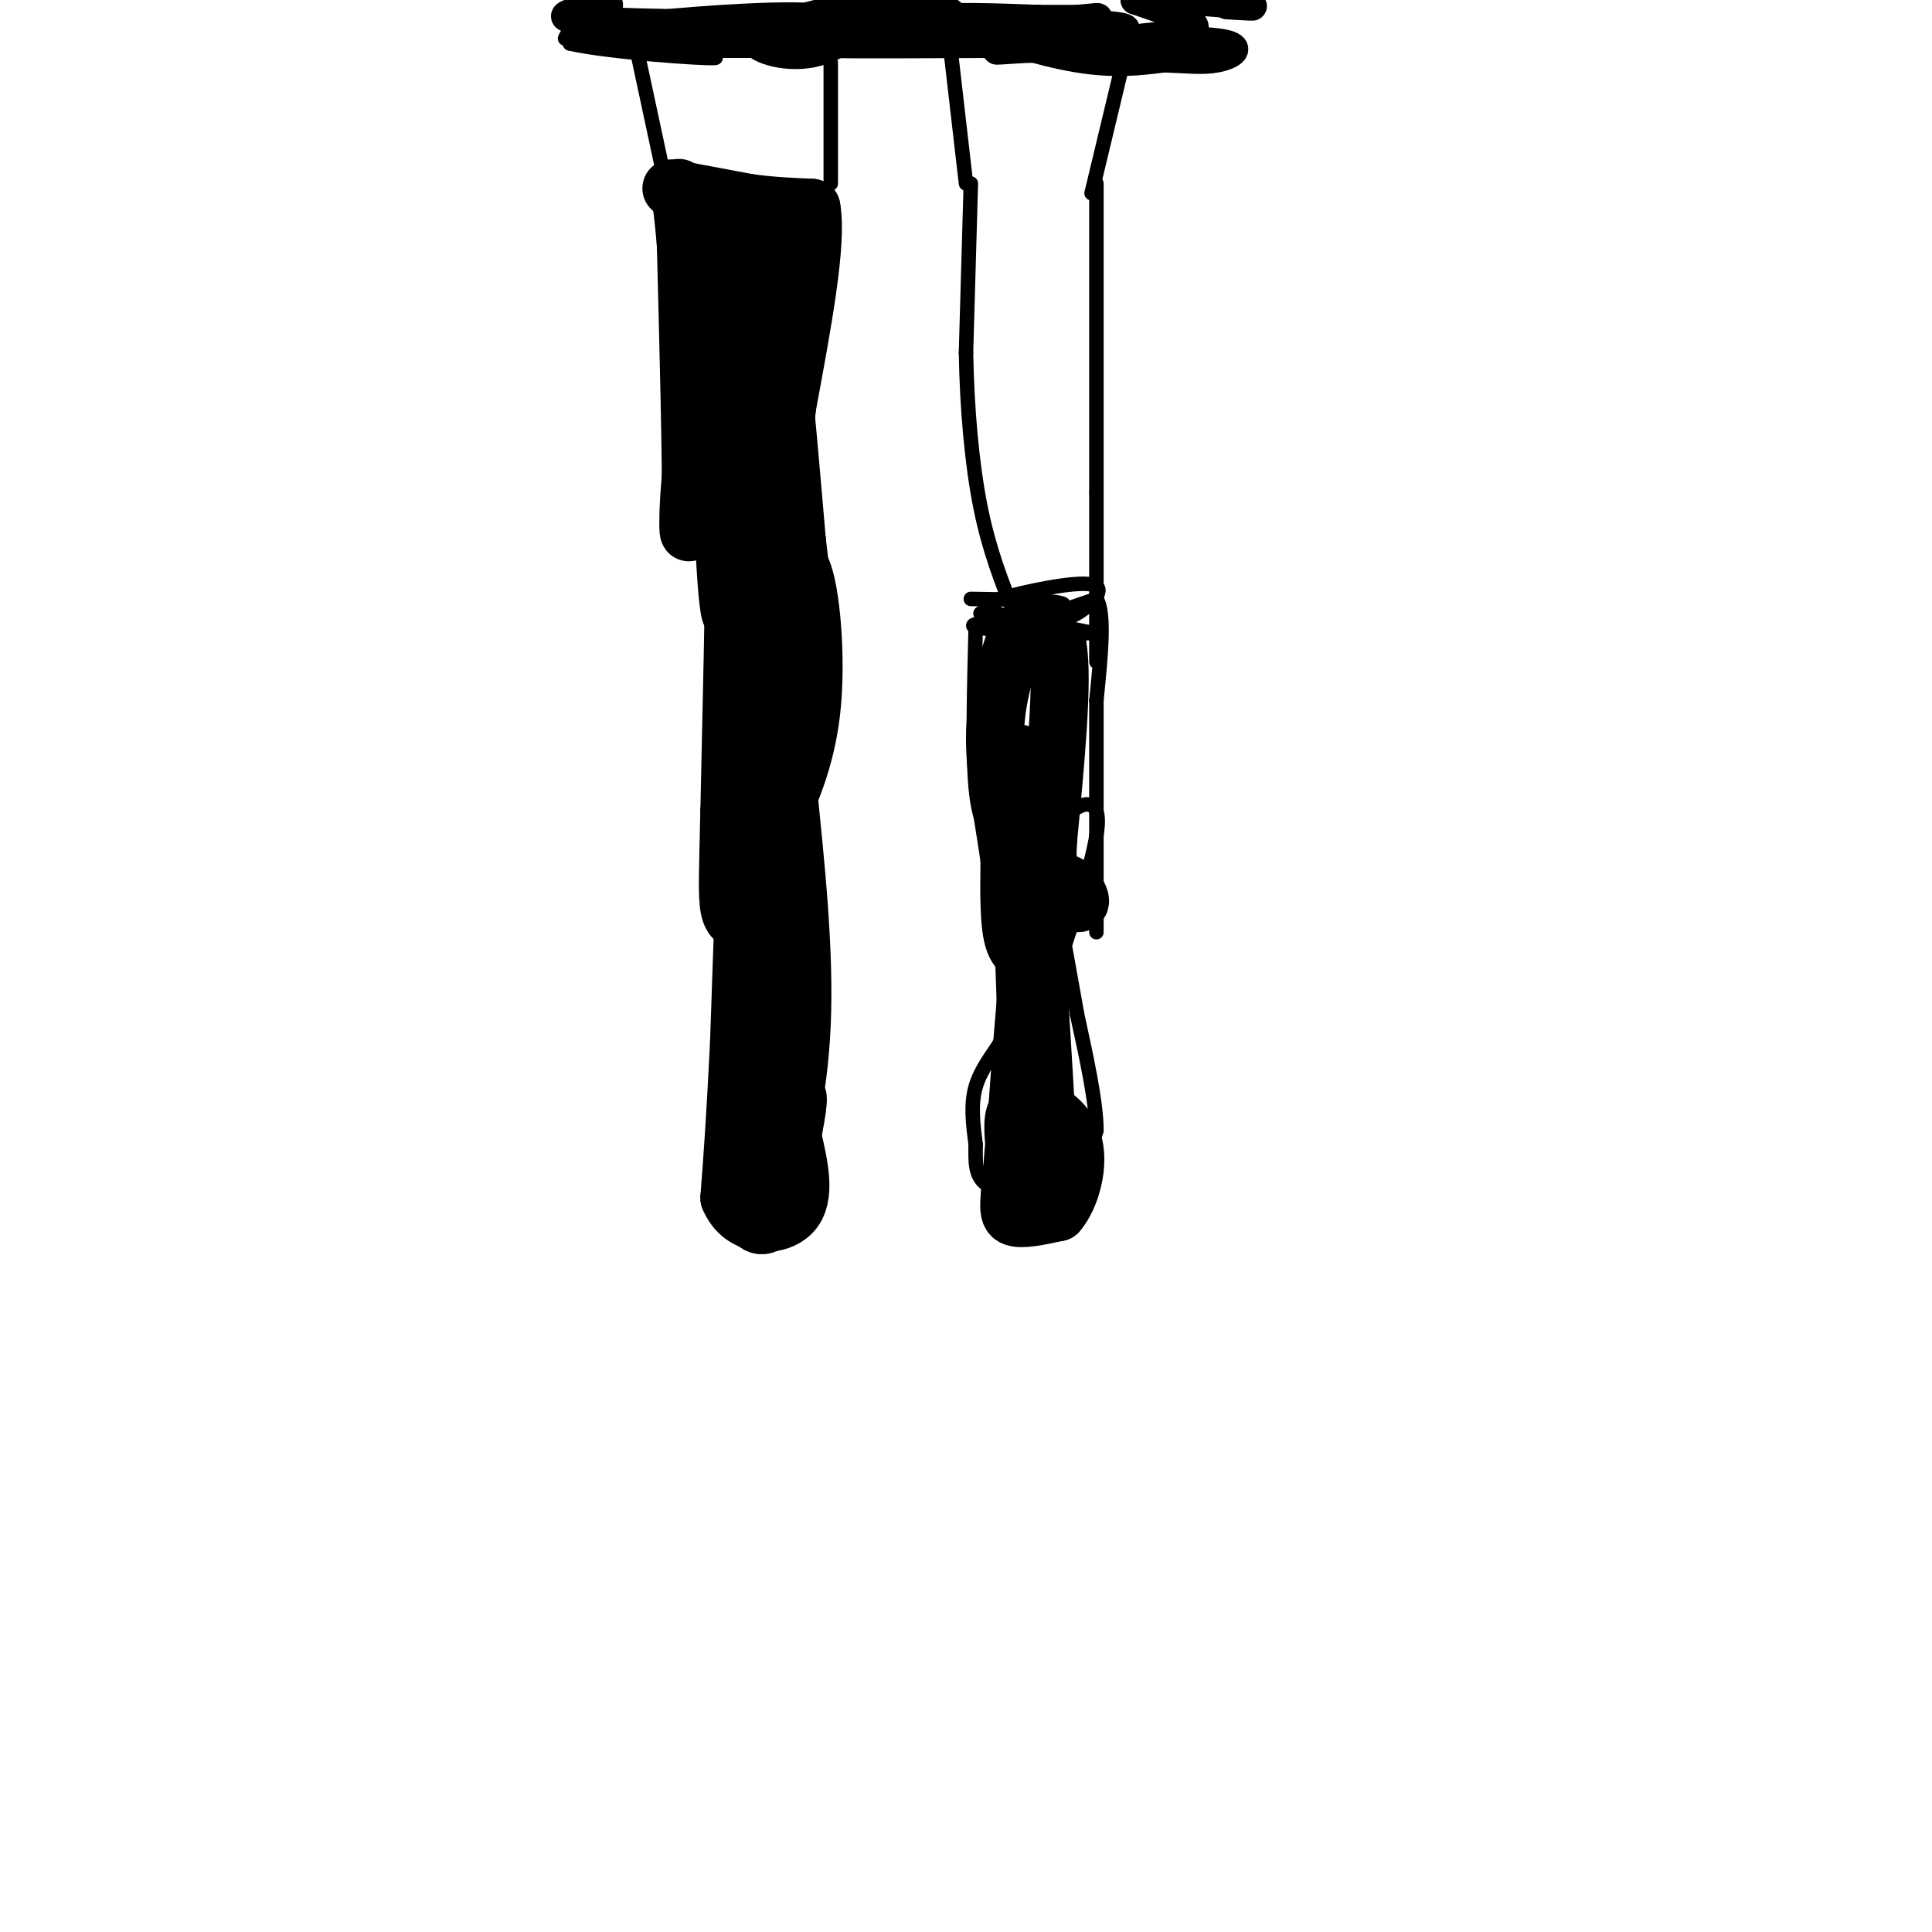 <svg viewBox='0 0 400 400' version='1.1' xmlns='http://www.w3.org/2000/svg' xmlns:xlink='http://www.w3.org/1999/xlink'><g fill='none' stroke='#000000' stroke-width='3' stroke-linecap='round' stroke-linejoin='round'><path d='M120,3c-1.583,2.500 -3.167,5.000 -3,5c0.167,0.000 2.083,-2.500 4,-5'/><path d='M121,3c0.167,0.167 -1.417,3.083 -3,6'/><path d='M118,9c7.533,1.778 27.867,3.222 30,3c2.133,-0.222 -13.933,-2.111 -30,-4'/><path d='M118,8c5.881,-0.964 35.583,-1.375 37,-2c1.417,-0.625 -25.452,-1.464 -29,-1c-3.548,0.464 16.226,2.232 36,4'/><path d='M162,9c-0.489,0.622 -19.711,0.178 -25,0c-5.289,-0.178 3.356,-0.089 12,0'/></g>
<g fill='none' stroke='#000000' stroke-width='6' stroke-linecap='round' stroke-linejoin='round'><path d='M126,1c-6.067,1.156 -12.133,2.311 -7,3c5.133,0.689 21.467,0.911 27,1c5.533,0.089 0.267,0.044 -5,0'/><path d='M141,5c-3.806,0.183 -10.821,0.640 -4,0c6.821,-0.640 27.478,-2.378 35,-1c7.522,1.378 1.910,5.871 -4,7c-5.910,1.129 -12.117,-1.106 -12,-3c0.117,-1.894 6.559,-3.447 13,-5'/><path d='M169,3c6.788,-1.485 17.258,-2.699 23,-2c5.742,0.699 6.756,3.311 5,5c-1.756,1.689 -6.280,2.455 -10,2c-3.720,-0.455 -6.634,-2.130 -7,-3c-0.366,-0.870 1.817,-0.935 4,-1'/><path d='M184,4c5.684,-0.107 17.895,0.126 14,0c-3.895,-0.126 -23.895,-0.611 -23,0c0.895,0.611 22.684,2.317 29,3c6.316,0.683 -2.842,0.341 -12,0'/><path d='M192,7c-2.622,-0.667 -3.178,-2.333 1,-3c4.178,-0.667 13.089,-0.333 22,0'/><path d='M215,4c5.000,0.000 6.500,0.000 8,0'/><path d='M223,4c2.896,-0.211 6.137,-0.737 3,0c-3.137,0.737 -12.652,2.737 -13,4c-0.348,1.263 8.472,1.789 10,2c1.528,0.211 -4.236,0.105 -10,0'/><path d='M213,10c-4.344,0.217 -10.203,0.760 -4,0c6.203,-0.760 24.467,-2.822 24,-4c-0.467,-1.178 -19.664,-1.471 -24,0c-4.336,1.471 6.190,4.706 14,6c7.810,1.294 12.905,0.647 18,0'/><path d='M241,12c4.882,0.169 8.087,0.592 11,0c2.913,-0.592 5.533,-2.200 1,-3c-4.533,-0.800 -16.221,-0.792 -17,-1c-0.779,-0.208 9.349,-0.631 11,-2c1.651,-1.369 -5.174,-3.685 -12,-6'/><path d='M235,0c3.156,-0.711 17.044,0.511 22,1c4.956,0.489 0.978,0.244 -3,0'/><path d='M231,8c0.000,0.000 -58.000,1.000 -58,1'/><path d='M173,9c-1.022,0.156 25.422,0.044 33,0c7.578,-0.044 -3.711,-0.022 -15,0'/><path d='M191,9c-9.667,0.000 -26.333,0.000 -43,0'/></g>
<g fill='none' stroke='#000000' stroke-width='3' stroke-linecap='round' stroke-linejoin='round'><path d='M132,11c0.000,0.000 6.000,28.000 6,28'/><path d='M172,13c0.000,0.000 0.000,25.000 0,25'/><path d='M197,12c0.000,0.000 3.000,26.000 3,26'/><path d='M232,15c0.000,0.000 -6.000,25.000 -6,25'/><path d='M201,38c0.000,0.000 -1.000,35.000 -1,35'/><path d='M200,73c0.200,11.578 1.200,23.022 3,32c1.800,8.978 4.400,15.489 7,22'/><path d='M210,127c1.333,4.333 1.167,4.167 1,4'/><path d='M227,38c0.000,0.000 0.000,64.000 0,64'/><path d='M227,102c0.000,16.500 0.000,25.750 0,35'/><path d='M206,127c0.000,0.000 20.000,4.000 20,4'/><path d='M226,131c-2.400,0.489 -18.400,-0.289 -23,-1c-4.600,-0.711 2.200,-1.356 9,-2'/><path d='M212,128c4.022,-0.933 9.578,-2.267 8,-3c-1.578,-0.733 -10.289,-0.867 -19,-1'/><path d='M203,127c0.000,0.000 4.000,-3.000 4,-3'/><path d='M207,124c5.012,-1.488 15.542,-3.708 19,-3c3.458,0.708 -0.155,4.345 -3,6c-2.845,1.655 -4.923,1.327 -7,1'/><path d='M216,128c0.667,-0.500 5.833,-2.250 11,-4'/><path d='M227,124c1.833,2.833 0.917,11.917 0,21'/><path d='M227,145c0.000,9.667 0.000,23.333 0,37'/><path d='M227,182c0.000,8.000 0.000,9.500 0,11'/><path d='M202,130c-0.333,12.833 -0.667,25.667 0,33c0.667,7.333 2.333,9.167 4,11'/><path d='M206,174c1.000,8.167 1.500,23.083 2,38'/><path d='M208,212c0.167,7.000 -0.417,5.500 -1,4'/><path d='M207,216c-1.267,2.089 -3.933,5.311 -5,9c-1.067,3.689 -0.533,7.844 0,12'/><path d='M202,237c-0.044,3.511 -0.156,6.289 2,8c2.156,1.711 6.578,2.356 11,3'/><path d='M215,248c3.311,0.022 6.089,-1.422 8,-4c1.911,-2.578 2.956,-6.289 4,-10'/><path d='M227,234c0.000,-5.667 -2.000,-14.833 -4,-24'/><path d='M223,210c-1.667,-9.500 -3.833,-21.250 -6,-33'/><path d='M217,177c1.600,-8.422 8.600,-12.978 10,-9c1.400,3.978 -2.800,16.489 -7,29'/><path d='M220,197c-1.044,8.689 -0.156,15.911 0,18c0.156,2.089 -0.422,-0.956 -1,-4'/></g>
<g fill='none' stroke='#000000' stroke-width='12' stroke-linecap='round' stroke-linejoin='round'><path d='M211,156c0.226,7.613 0.452,15.226 3,21c2.548,5.774 7.417,9.708 9,10c1.583,0.292 -0.119,-3.060 -2,-4c-1.881,-0.940 -3.940,0.530 -6,2'/><path d='M215,185c-1.833,9.167 -3.417,31.083 -5,53'/><path d='M210,238c-1.178,11.400 -1.622,13.400 0,14c1.622,0.600 5.311,-0.200 9,-1'/><path d='M219,251c2.643,-3.036 4.750,-10.125 3,-15c-1.750,-4.875 -7.357,-7.536 -10,-7c-2.643,0.536 -2.321,4.268 -2,8'/><path d='M210,237c-0.427,3.206 -0.496,7.220 0,9c0.496,1.780 1.557,1.325 3,1c1.443,-0.325 3.270,-0.522 4,-2c0.730,-1.478 0.365,-4.239 0,-7'/><path d='M217,238c-0.333,-6.833 -1.167,-20.417 -2,-34'/><path d='M215,204c-1.378,-6.533 -3.822,-5.867 -5,-9c-1.178,-3.133 -1.089,-10.067 -1,-17'/><path d='M209,178c-1.000,-7.311 -3.000,-17.089 -3,-25c-0.000,-7.911 2.000,-13.956 4,-20'/><path d='M210,133c2.167,-3.167 5.583,-1.083 9,1'/><path d='M219,134c1.167,6.833 -0.417,23.417 -2,40'/><path d='M217,174c-0.333,7.333 -0.167,5.667 0,4'/><path d='M139,39c0.000,0.000 16.000,3.000 16,3'/><path d='M155,42c4.833,0.667 8.917,0.833 13,1'/><path d='M168,43c1.333,7.000 -1.833,24.000 -5,41'/><path d='M163,84c-1.000,8.500 -1.000,9.250 -1,10'/><path d='M143,44c0.000,0.000 12.000,49.000 12,49'/><path d='M155,51c-1.750,16.000 -3.500,32.000 -3,32c0.500,0.000 3.250,-16.000 6,-32'/><path d='M158,51c2.167,4.833 4.583,32.917 7,61'/><path d='M165,112c1.711,14.422 2.489,19.978 0,14c-2.489,-5.978 -8.244,-23.489 -14,-41'/><path d='M151,85c-2.311,4.067 -1.089,34.733 0,41c1.089,6.267 2.044,-11.867 3,-30'/><path d='M154,96c-0.167,-12.833 -2.083,-29.917 -4,-47'/><path d='M150,49c-1.833,0.500 -4.417,25.250 -7,50'/><path d='M143,99c-1.044,11.511 -0.156,15.289 0,6c0.156,-9.289 -0.422,-31.644 -1,-54'/><path d='M142,51c-0.917,-12.619 -2.708,-17.167 0,-5c2.708,12.167 9.917,41.048 13,57c3.083,15.952 2.042,18.976 1,22'/><path d='M156,125c-0.333,13.556 -1.667,36.444 -2,44c-0.333,7.556 0.333,-0.222 1,-8'/><path d='M155,161c1.452,-5.345 4.583,-14.708 6,-26c1.417,-11.292 1.119,-24.512 0,-20c-1.119,4.512 -3.060,26.756 -5,49'/><path d='M156,164c-0.600,9.844 0.400,9.956 0,3c-0.400,-6.956 -2.200,-20.978 -4,-35'/><path d='M152,132c-0.578,-11.311 -0.022,-22.089 0,-16c0.022,6.089 -0.489,29.044 -1,52'/><path d='M151,168c-0.289,12.400 -0.511,17.400 0,20c0.511,2.600 1.756,2.800 3,3'/><path d='M154,191c2.833,-9.714 8.417,-35.500 9,-38c0.583,-2.500 -3.833,18.286 -5,25c-1.167,6.714 0.917,-0.643 3,-8'/><path d='M161,170c2.088,-4.609 5.807,-12.132 7,-23c1.193,-10.868 -0.140,-25.080 -2,-29c-1.860,-3.920 -4.246,2.451 -6,9c-1.754,6.549 -2.877,13.274 -4,20'/><path d='M156,147c-1.167,14.833 -2.083,41.917 -3,69'/><path d='M153,216c-0.833,16.833 -1.417,24.417 -2,32'/><path d='M151,248c2.578,6.356 10.022,6.244 13,3c2.978,-3.244 1.489,-9.622 0,-16'/><path d='M164,235c-1.968,-2.817 -6.888,-1.858 -9,2c-2.112,3.858 -1.415,10.616 0,14c1.415,3.384 3.547,3.396 5,1c1.453,-2.396 2.226,-7.198 3,-12'/><path d='M163,240c1.214,-5.476 2.750,-13.167 2,-13c-0.750,0.167 -3.786,8.190 -5,6c-1.214,-2.190 -0.607,-14.595 0,-27'/><path d='M160,206c0.222,-11.311 0.778,-26.089 1,-22c0.222,4.089 0.111,27.044 0,50'/><path d='M161,234c1.244,5.111 4.356,-7.111 5,-22c0.644,-14.889 -1.178,-32.444 -3,-50'/><path d='M163,162c-2.000,-13.833 -5.500,-23.417 -9,-33'/></g>
</svg>